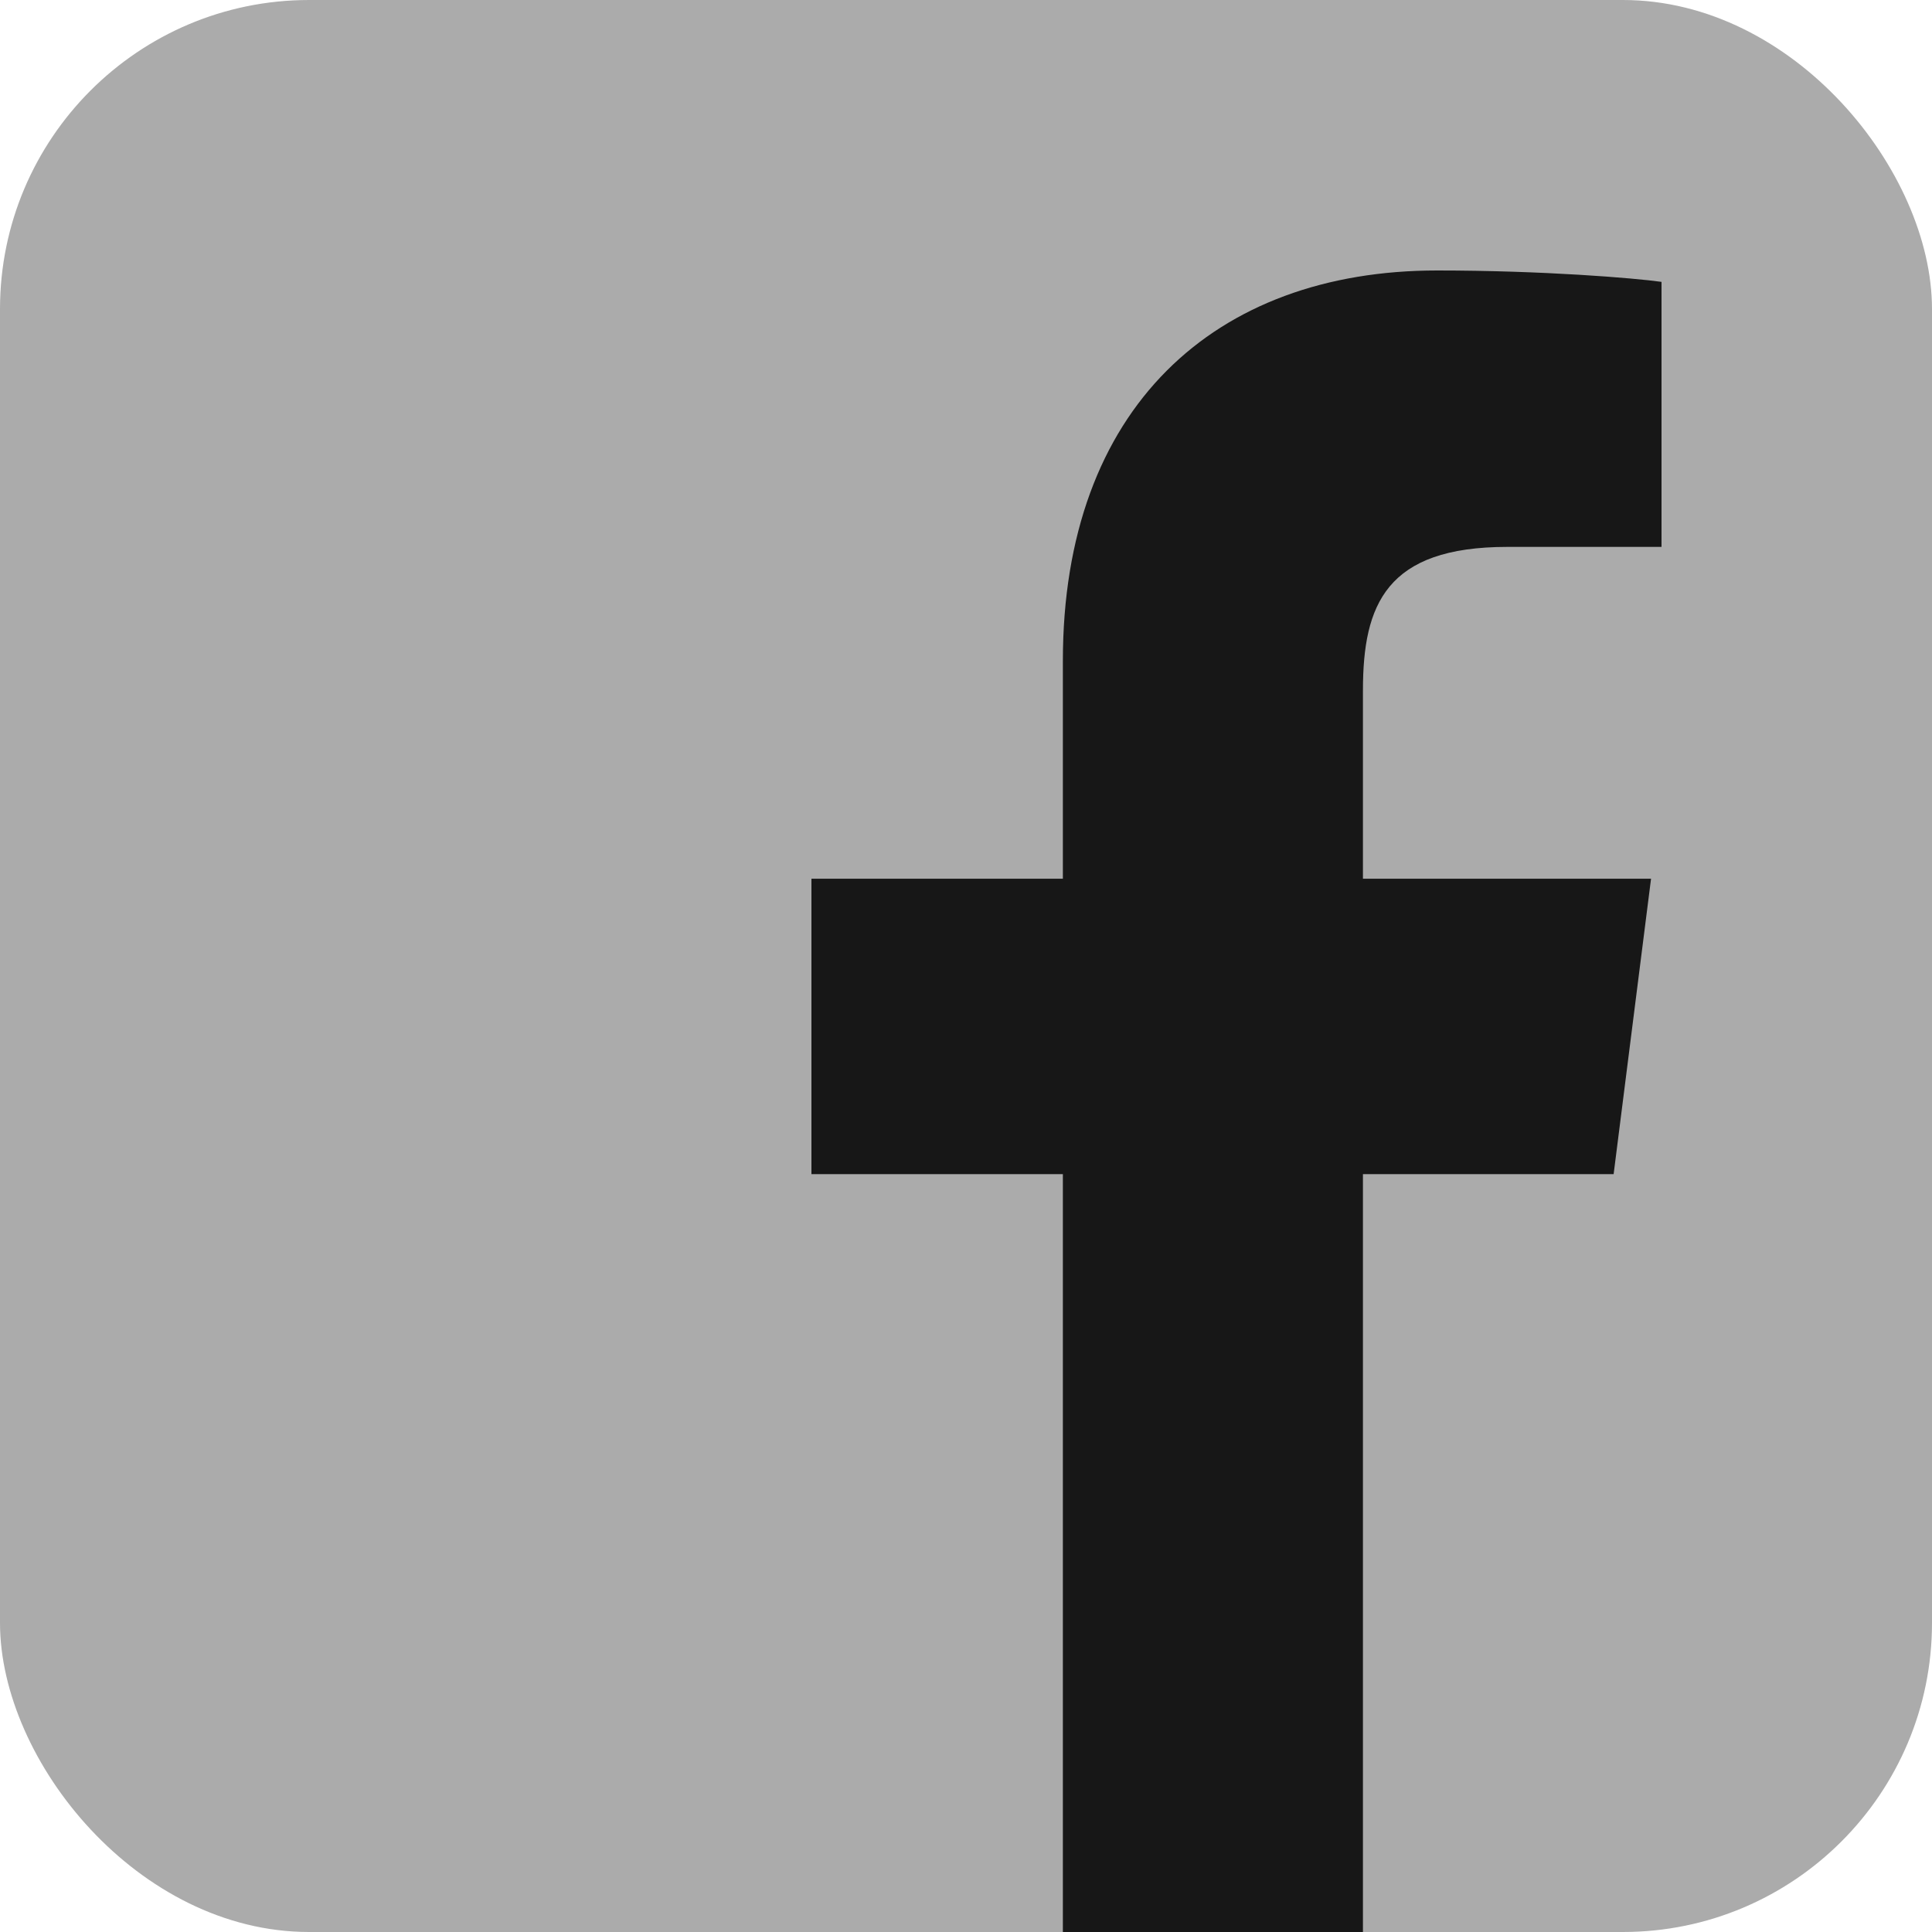 <svg width="250" height="250" viewBox="0 0 250 250" fill="none" xmlns="http://www.w3.org/2000/svg">
<rect width="250" height="250" rx="40" fill="#ABABAB"/>
<path d="M176.364 250V151.933H208.803L213.644 113.709H176.364V89.34C176.364 78.236 179.366 70.768 195.053 70.768H215V36.474C211.514 35.983 199.701 35 185.951 35C157.192 35 137.535 52.786 137.535 85.507V113.709H105V151.933H137.535V250H176.364Z" fill="#171717"/>
</svg>
